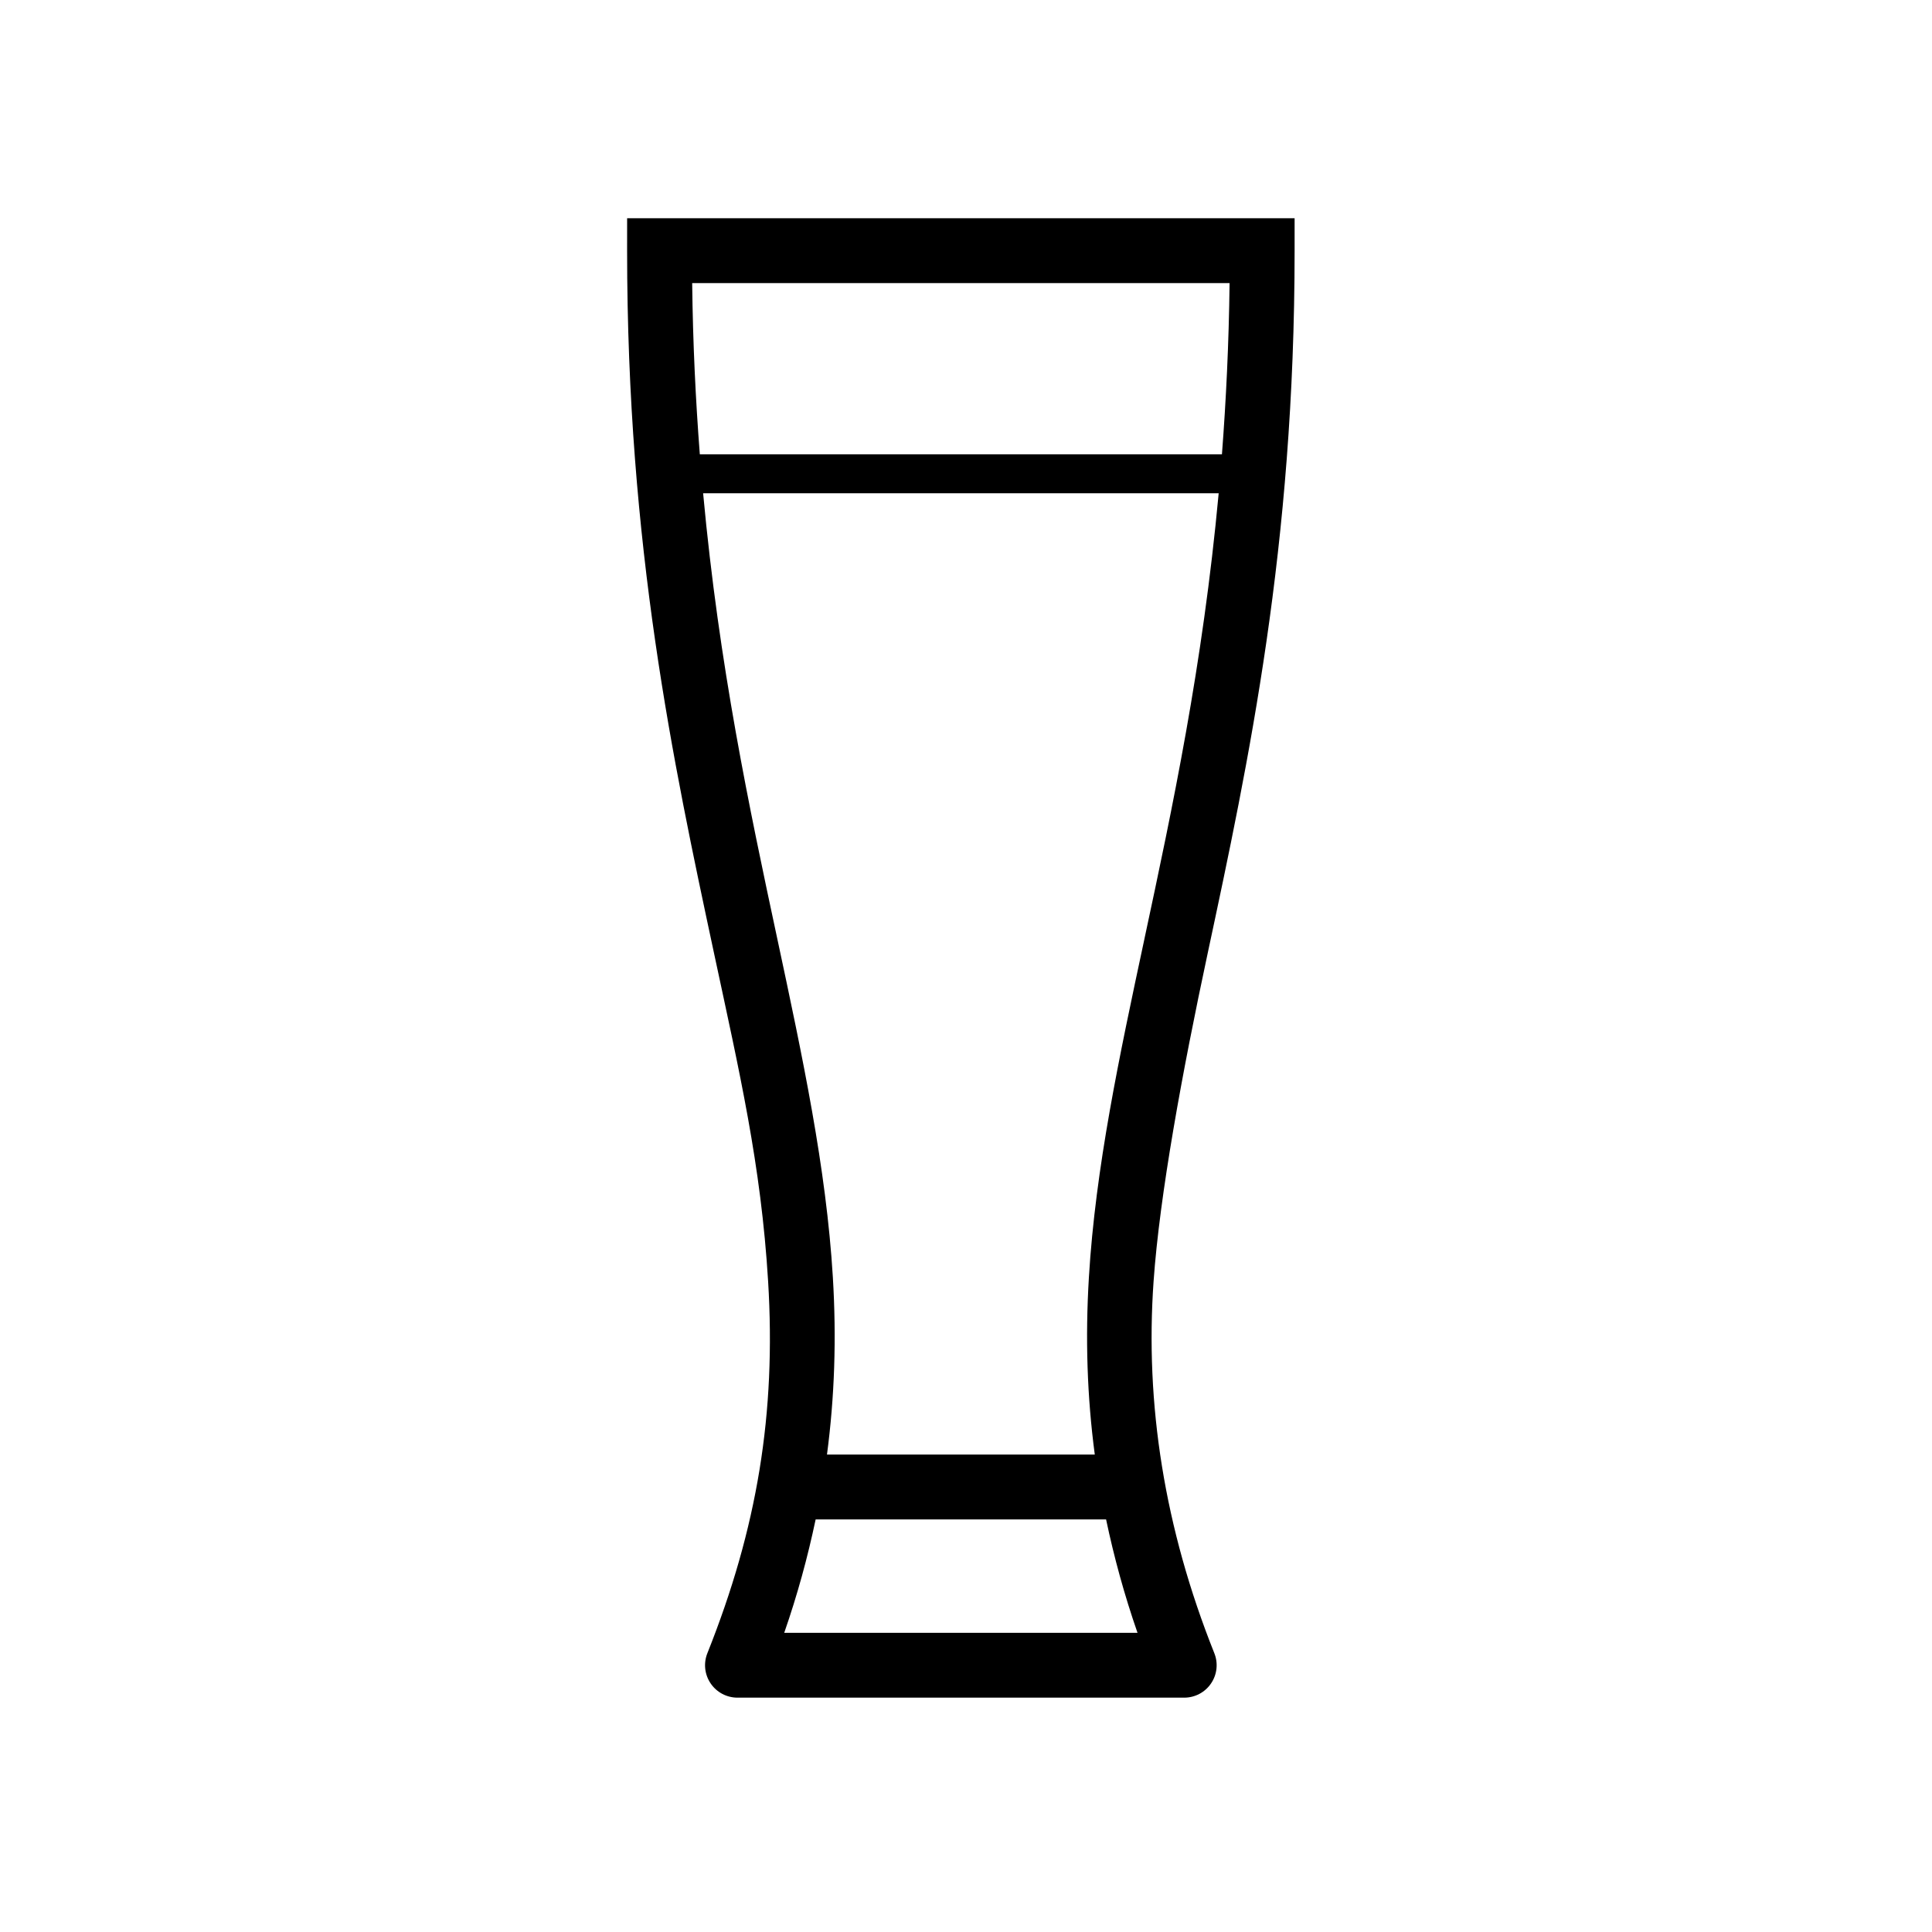 <?xml version="1.0" encoding="UTF-8"?>
<!-- Uploaded to: ICON Repo, www.svgrepo.com, Generator: ICON Repo Mixer Tools -->
<svg fill="#000000" width="800px" height="800px" version="1.1" viewBox="144 144 512 512" xmlns="http://www.w3.org/2000/svg">
 <path d="m310.19 210.43c0 78.465 12.219 135.59 22.992 185.99 6.816 31.855 12.488 56.129 14.375 87.117 2.133 35.047-2.852 65.406-16.098 98.582-1.059 2.648-0.734 5.648 0.867 8.004 1.598 2.363 4.262 3.773 7.113 3.773h118.39c2.852 0 5.523-1.41 7.113-3.773 1.602-2.359 1.926-5.352 0.867-8.004-13.246-33.176-18.391-66.109-16.098-98.582 1.621-22.934 7.562-55.262 14.379-87.117 10.777-50.402 22.992-107.52 22.992-185.99v-8.59h-176.89zm41.637 366.28c3.496-10.051 6.219-20.035 8.328-30.051h76.969c2.109 10.016 4.836 20 8.328 30.051zm95.457-183.88c-6.672 31.18-12.969 60.637-14.715 89.672-0.977 16.184-0.469 31.699 1.562 46.977h-70.973c2.019-15.277 2.535-30.793 1.559-46.977-1.75-29.035-8.051-58.488-14.715-89.672-7.394-34.578-15.457-72.414-19.668-118.12h136.63c-4.227 45.715-12.281 83.547-19.684 118.12zm22.566-173.8c-0.191 15.996-0.926 31.043-2.023 45.367h-138.37c-1.102-14.324-1.84-29.371-2.023-45.367z"/>
</svg>